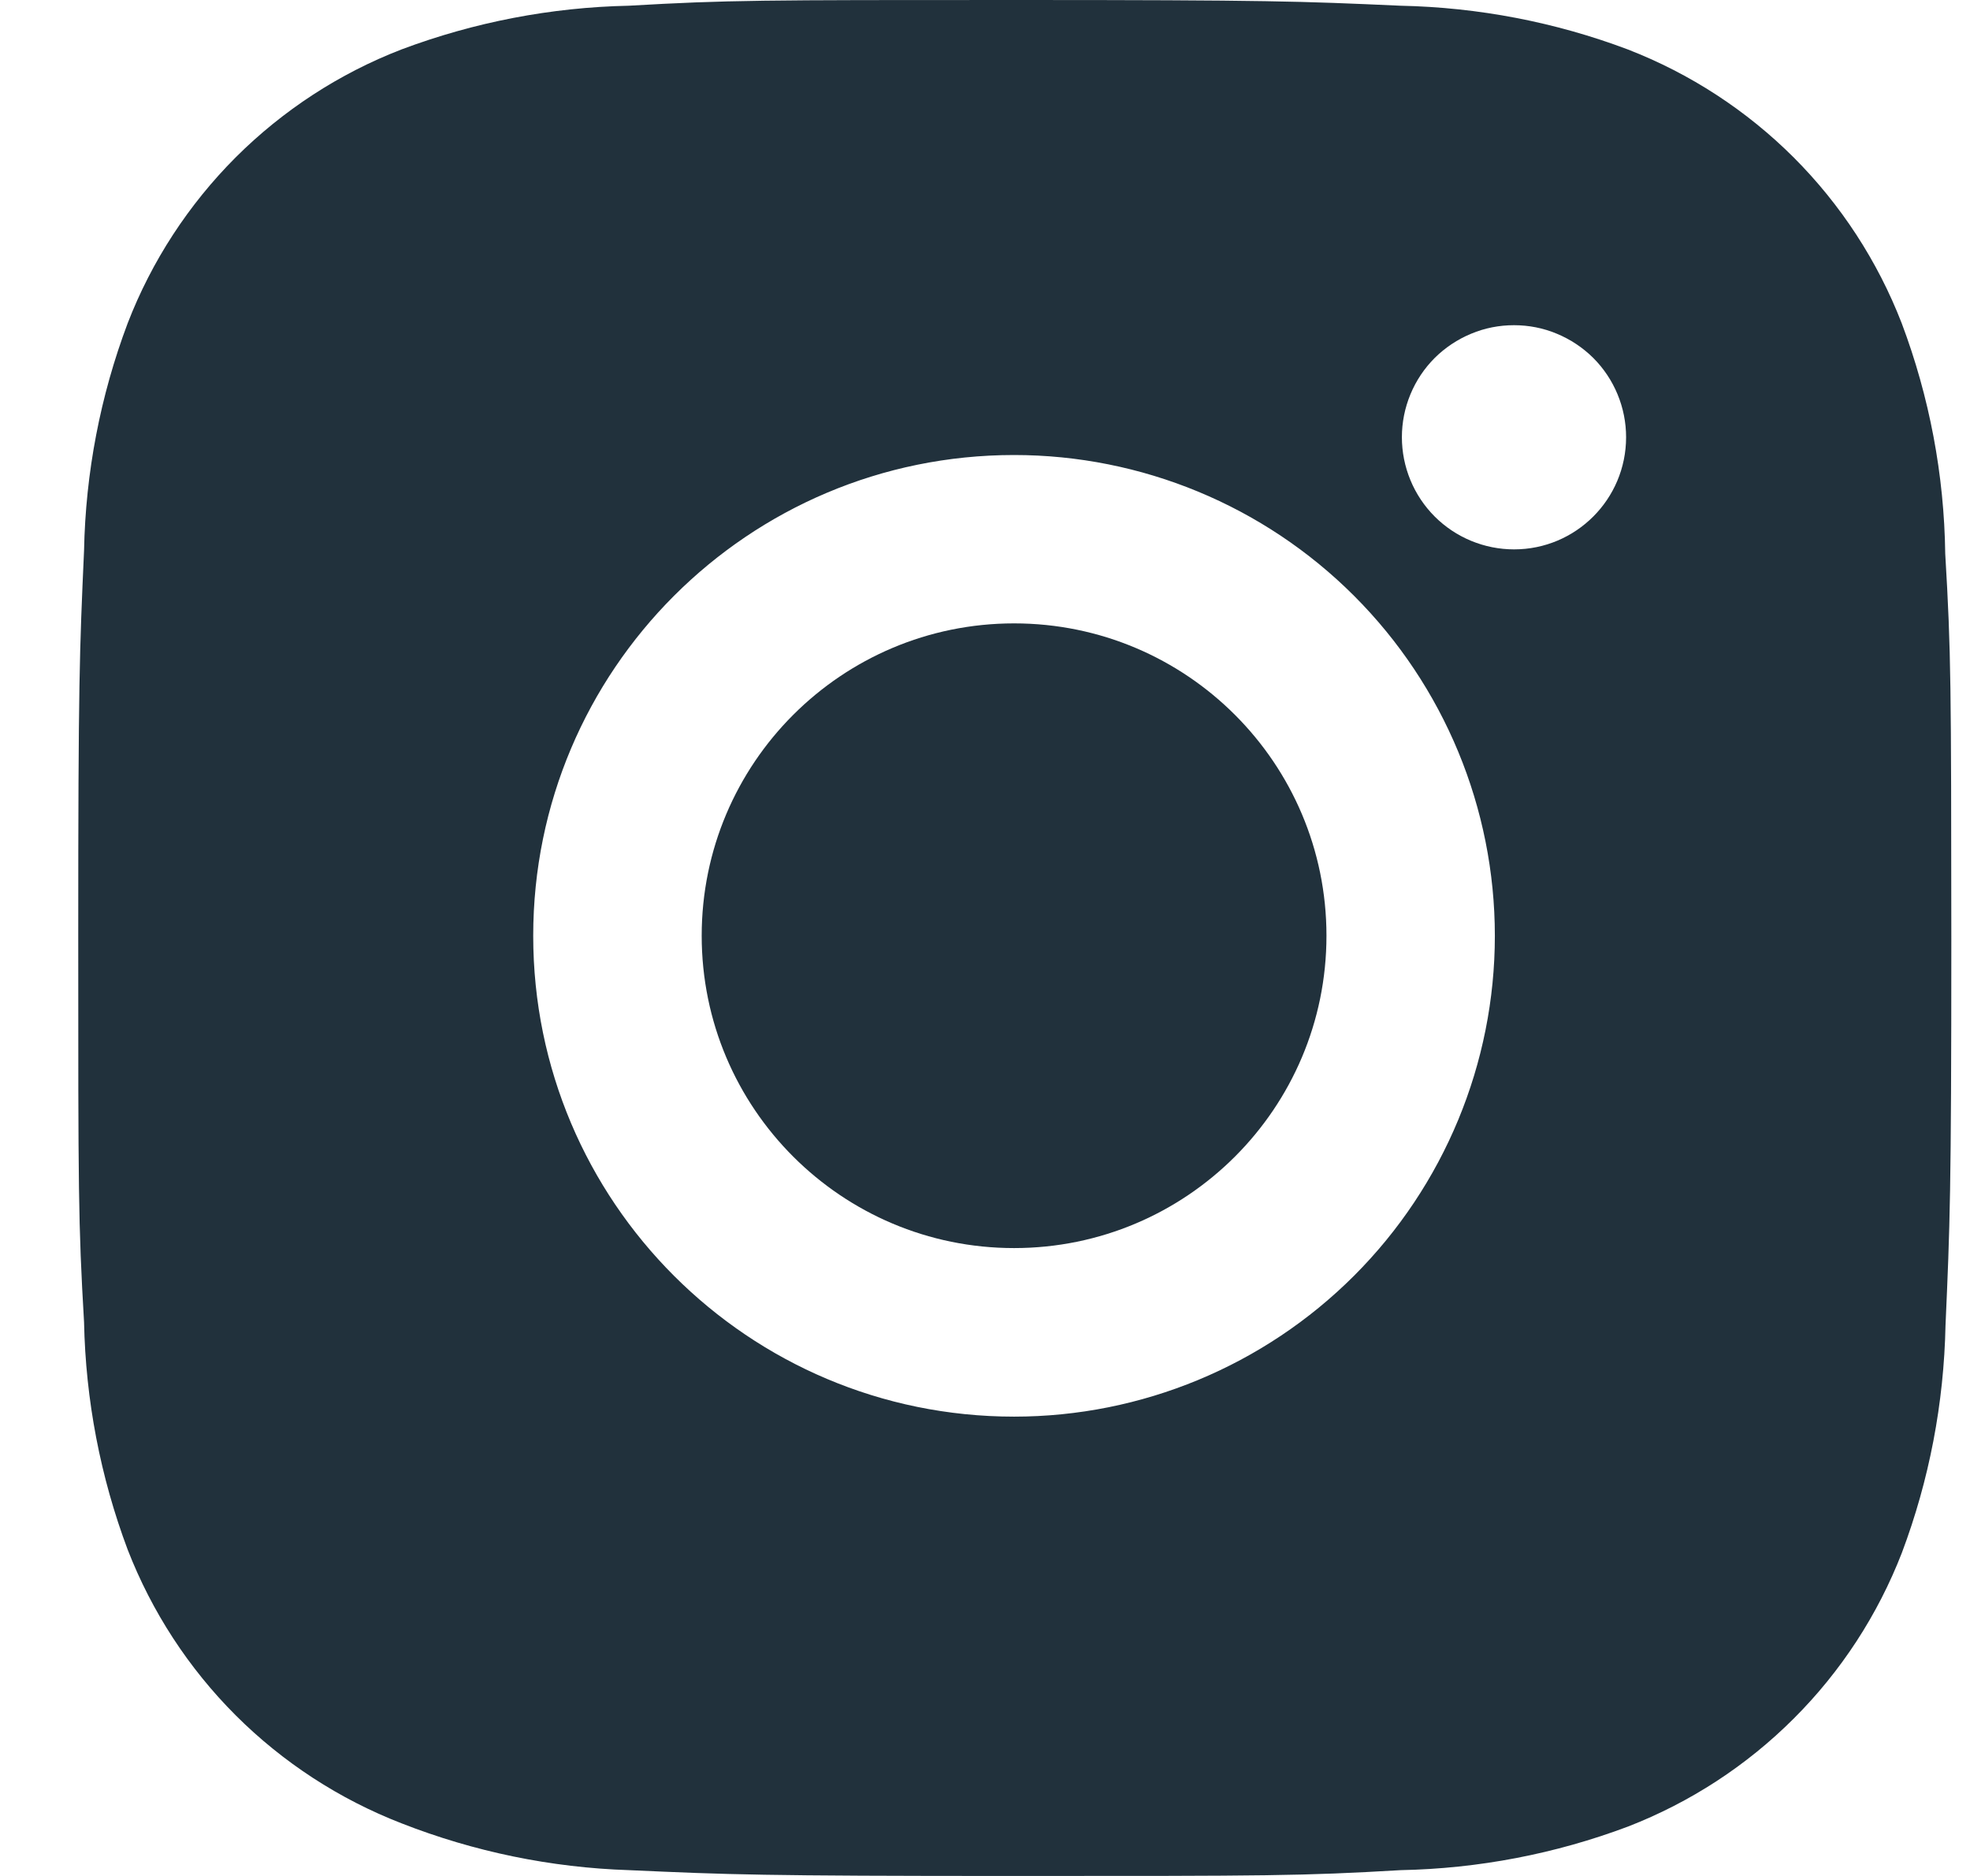 <svg width="21" height="20" viewBox="0 0 21 20" fill="none" xmlns="http://www.w3.org/2000/svg">
<path d="M20.736 5.903C20.725 5.063 20.568 4.232 20.272 3.446C20.015 2.783 19.623 2.181 19.12 1.678C18.617 1.176 18.015 0.784 17.352 0.527C16.577 0.235 15.757 0.078 14.929 0.061C13.862 0.013 13.524 0 10.816 0C8.109 0 7.762 7.43489e-08 6.703 0.061C5.875 0.078 5.055 0.236 4.28 0.527C3.617 0.783 3.015 1.176 2.512 1.678C2.01 2.181 1.617 2.783 1.361 3.446C1.069 4.221 0.912 5.041 0.896 5.869C0.848 6.936 0.834 7.275 0.834 9.982C0.834 12.69 0.834 13.036 0.896 14.096C0.913 14.925 1.069 15.743 1.361 16.521C1.618 17.183 2.01 17.785 2.513 18.288C3.016 18.79 3.618 19.182 4.281 19.439C5.054 19.742 5.874 19.911 6.704 19.938C7.772 19.986 8.11 20 10.817 20C13.525 20 13.872 20 14.931 19.938C15.759 19.922 16.579 19.765 17.355 19.473C18.017 19.216 18.619 18.824 19.122 18.321C19.625 17.819 20.017 17.217 20.274 16.554C20.566 15.778 20.722 14.96 20.739 14.129C20.786 13.062 20.801 12.724 20.801 10.015C20.799 7.308 20.799 6.964 20.736 5.903ZM10.81 15.103C7.978 15.103 5.684 12.809 5.684 9.977C5.684 7.145 7.978 4.851 10.81 4.851C12.169 4.851 13.473 5.391 14.434 6.352C15.395 7.313 15.935 8.617 15.935 9.977C15.935 11.336 15.395 12.64 14.434 13.601C13.473 14.562 12.169 15.103 10.81 15.103ZM16.14 5.857C15.982 5.857 15.827 5.826 15.682 5.766C15.537 5.706 15.405 5.618 15.294 5.507C15.183 5.396 15.095 5.264 15.035 5.119C14.975 4.974 14.944 4.818 14.944 4.661C14.944 4.504 14.975 4.349 15.035 4.204C15.095 4.059 15.183 3.927 15.294 3.816C15.405 3.706 15.537 3.618 15.682 3.558C15.827 3.497 15.982 3.467 16.139 3.467C16.296 3.467 16.451 3.497 16.596 3.558C16.741 3.618 16.873 3.706 16.984 3.816C17.095 3.927 17.183 4.059 17.243 4.204C17.303 4.349 17.334 4.504 17.334 4.661C17.334 5.322 16.799 5.857 16.14 5.857Z" fill="#21313C"/>
<path d="M10.81 13.306C12.649 13.306 14.14 11.815 14.14 9.976C14.14 8.137 12.649 6.646 10.81 6.646C8.971 6.646 7.48 8.137 7.48 9.976C7.48 11.815 8.971 13.306 10.81 13.306Z" fill="#21313C"/>
</svg>
